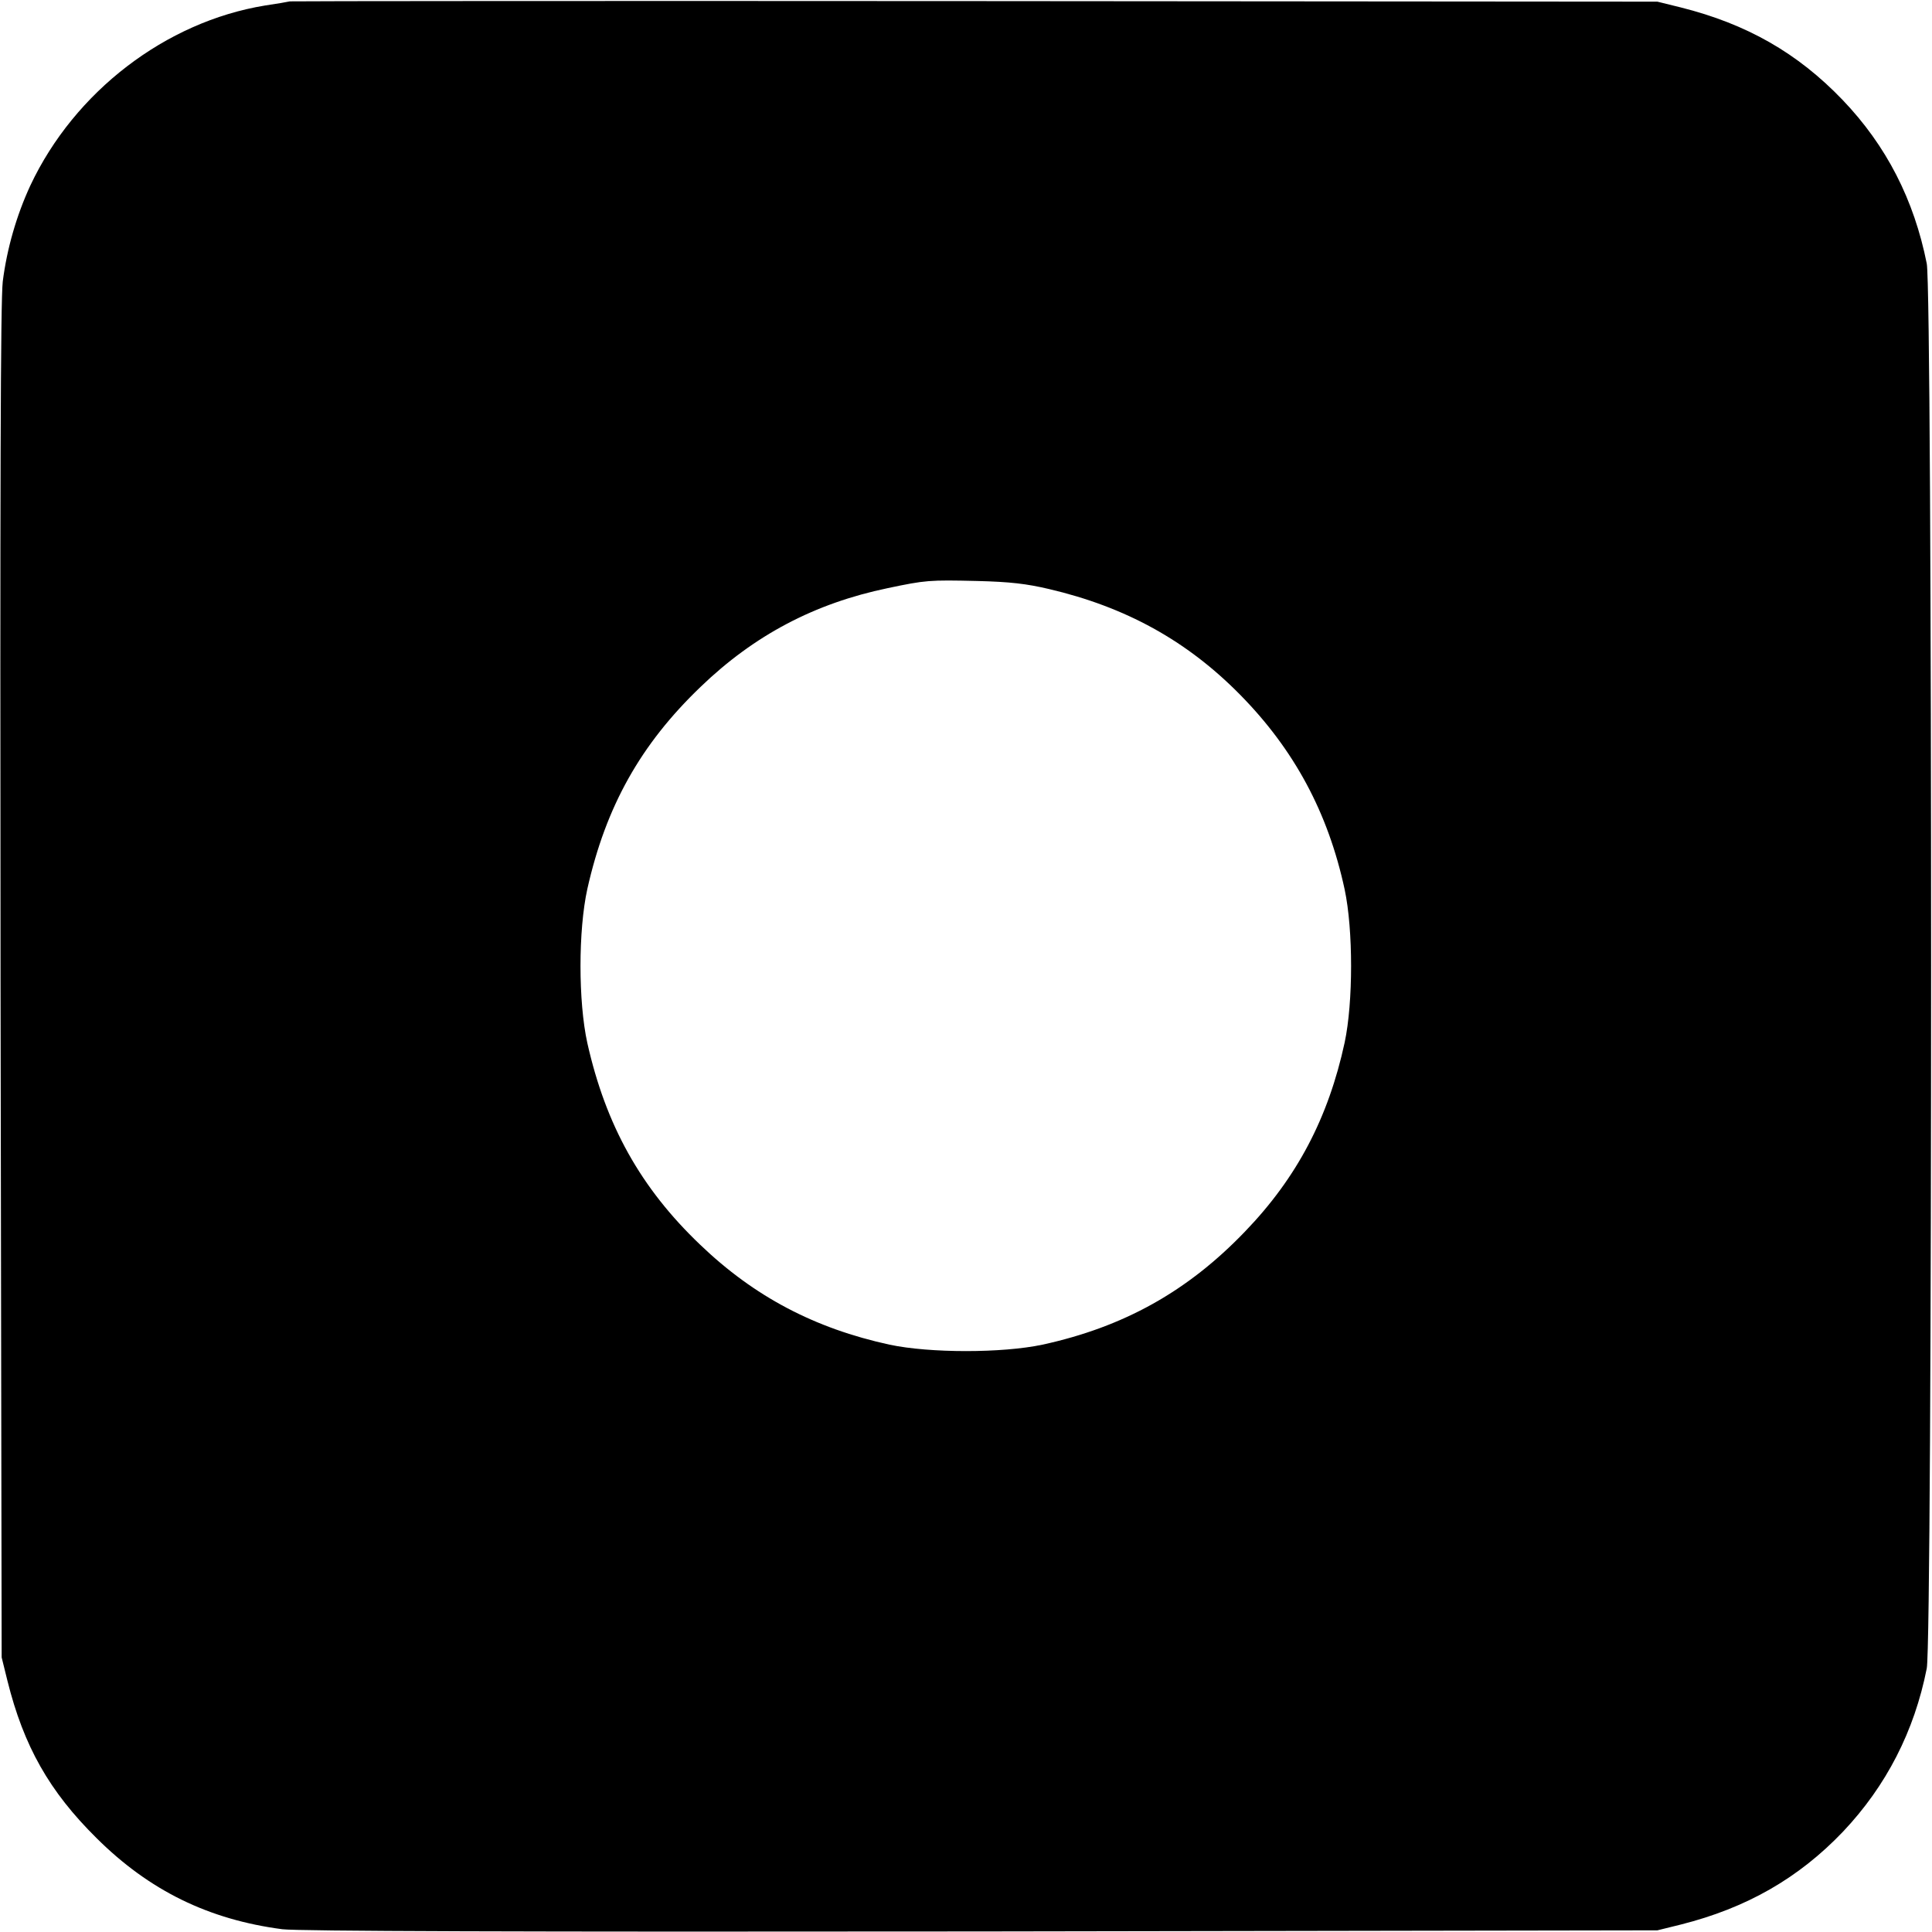 <?xml version="1.0" standalone="no"?>
<!DOCTYPE svg PUBLIC "-//W3C//DTD SVG 20010904//EN"
 "http://www.w3.org/TR/2001/REC-SVG-20010904/DTD/svg10.dtd">
<svg version="1.0" xmlns="http://www.w3.org/2000/svg"
 width="700pt" height="700pt" viewBox="0 0 700 700"
 preserveAspectRatio="xMidYMid meet">
<g transform="translate(0,700) scale(0.1,-0.1)"
fill="#000000" stroke="none">
<path d="M1050 6995 c-8 -2 -49 -9 -90 -15 -360 -59 -690 -312 -850 -652 -50
-108 -85 -229 -100 -348 -8 -70 -10 -732 -8 -2540 l4 -2445 21 -85 c59 -237
152 -401 323 -570 191 -190 406 -295 673 -330 57 -7 842 -10 2532 -8 l2450 4
85 21 c238 60 427 168 588 337 156 165 258 363 303 591 21 104 21 4986 0 5090
-46 231 -146 427 -305 593 -163 170 -347 275 -586 335 l-85 21 -2470 2 c-1358
1 -2477 0 -2485 -1z m2750 -2129 c278 -65 500 -187 693 -383 196 -199 319
-427 379 -706 31 -146 31 -408 0 -554 -59 -273 -173 -490 -361 -685 -208 -217
-440 -346 -734 -410 -146 -31 -408 -31 -554 0 -271 59 -490 174 -686 362 -216
206 -342 433 -409 731 -33 150 -33 408 0 558 67 299 193 524 410 732 195 188
414 303 678 358 138 29 150 30 324 26 120 -3 179 -10 260 -29z"/>
</g>
</svg>
